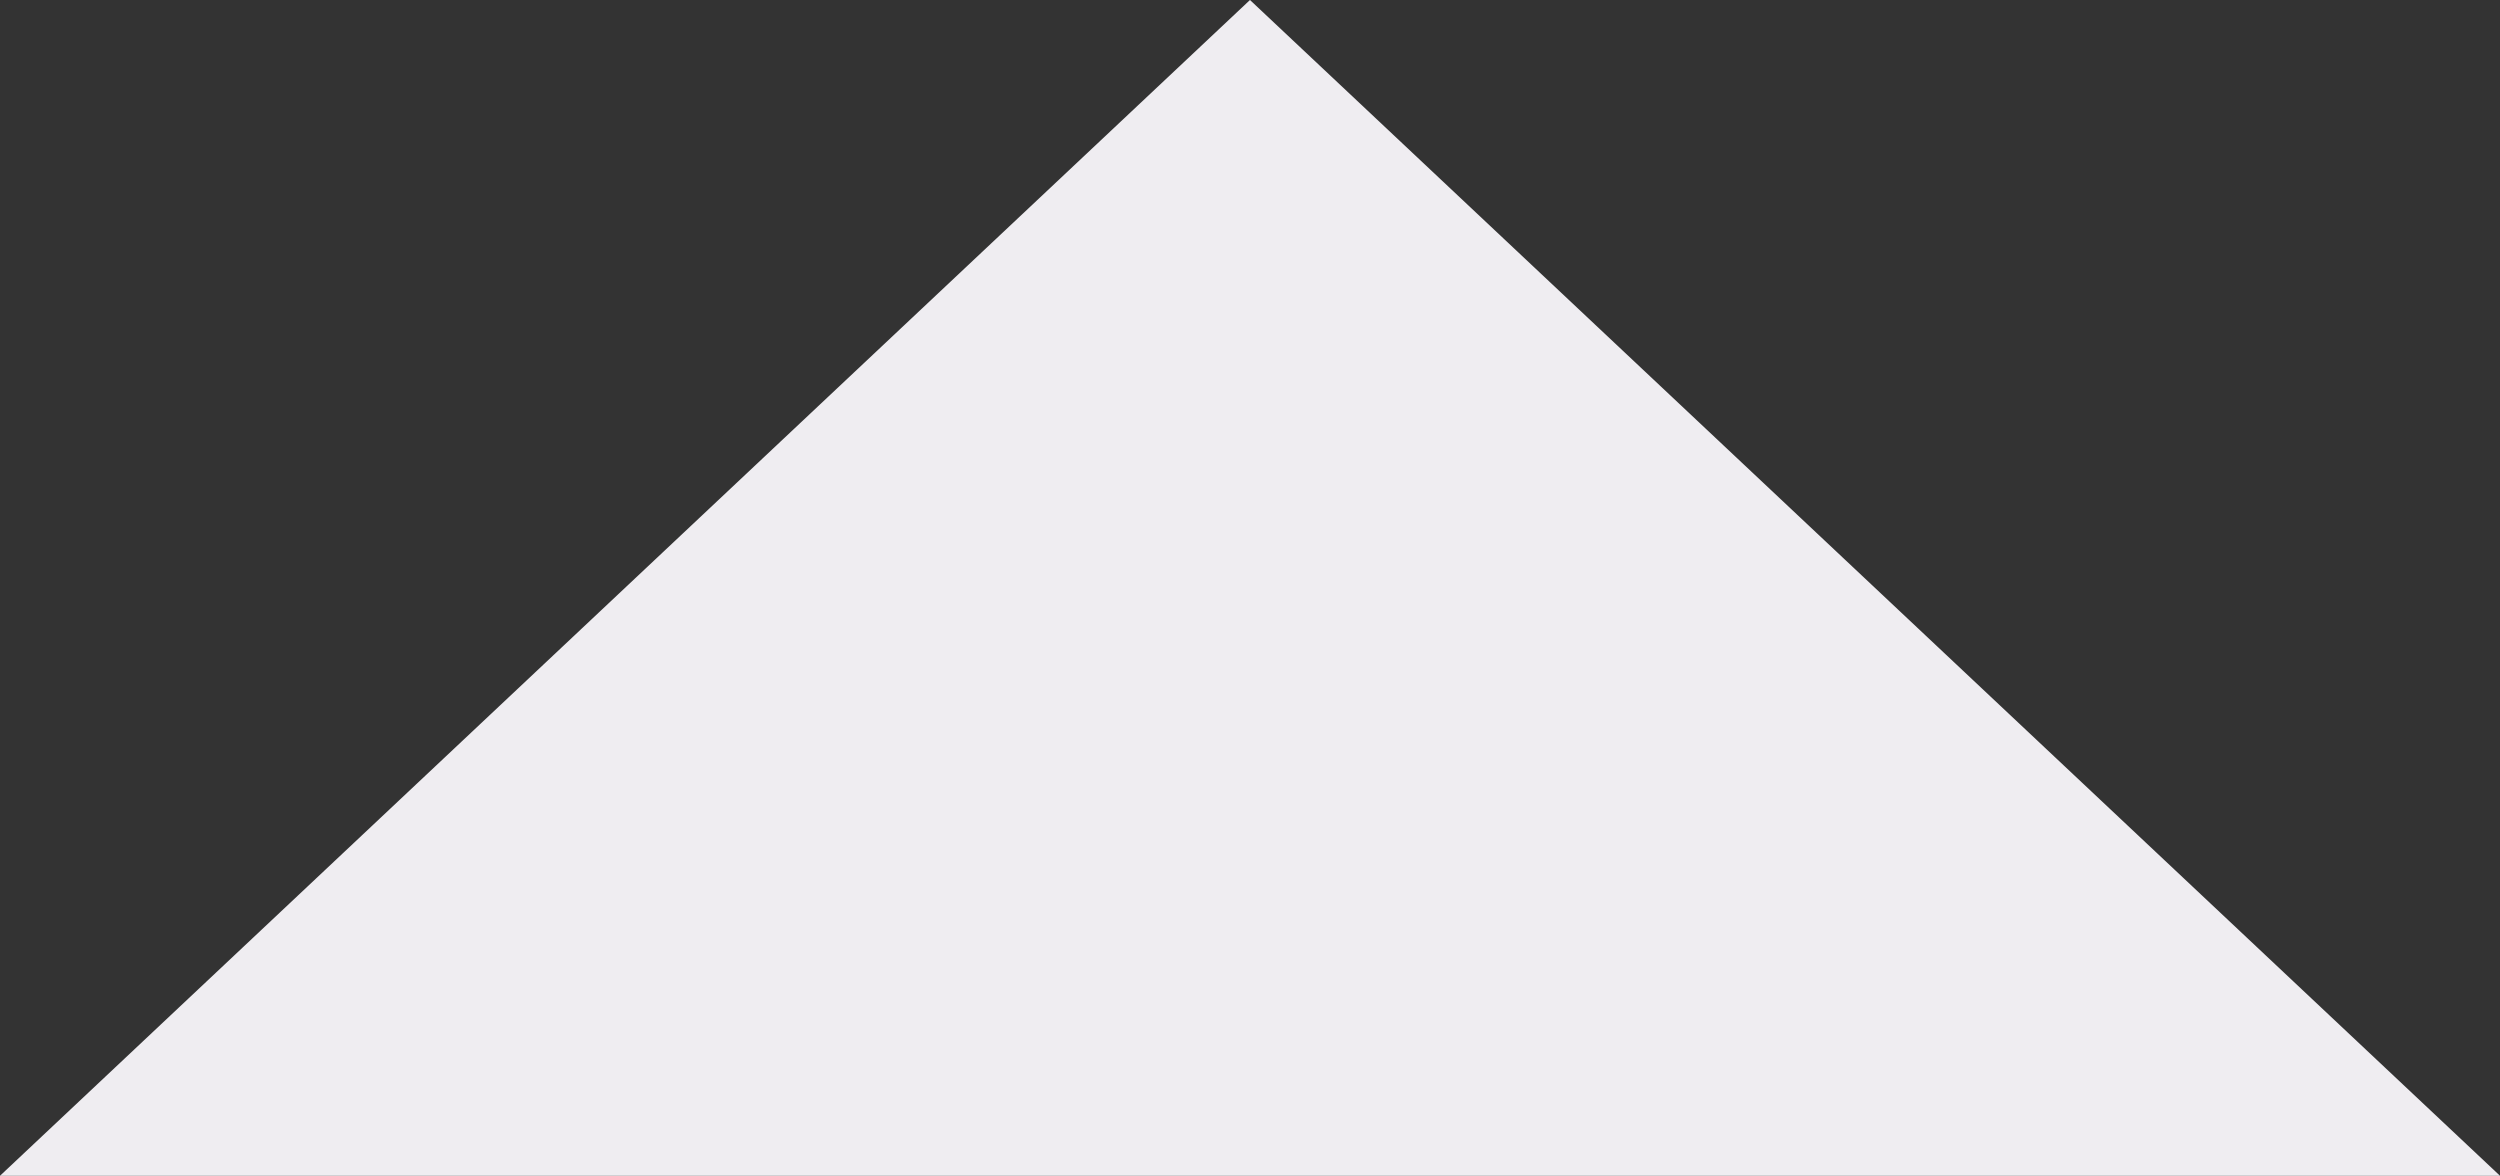 <?xml version="1.0" encoding="utf-8"?>
<!-- Generator: Adobe Illustrator 16.0.0, SVG Export Plug-In . SVG Version: 6.00 Build 0)  -->
<!DOCTYPE svg PUBLIC "-//W3C//DTD SVG 1.1//EN" "http://www.w3.org/Graphics/SVG/1.1/DTD/svg11.dtd">
<svg version="1.1" id="Layer_1" xmlns="http://www.w3.org/2000/svg" xmlns:xlink="http://www.w3.org/1999/xlink" x="0px" y="0px"
	 width="40.939px" height="19.254px" viewBox="0 0 40.939 19.254" enable-background="new 0 0 40.939 19.254" xml:space="preserve">
<rect x="0" y="0" width="40.939" height="19.254" fill="#333333" stroke="none"/>
<polygon fill="#EFEDF1" points="20.469,0 20.469,0 40.939,19.254 0,19.254 "/>
</svg>
